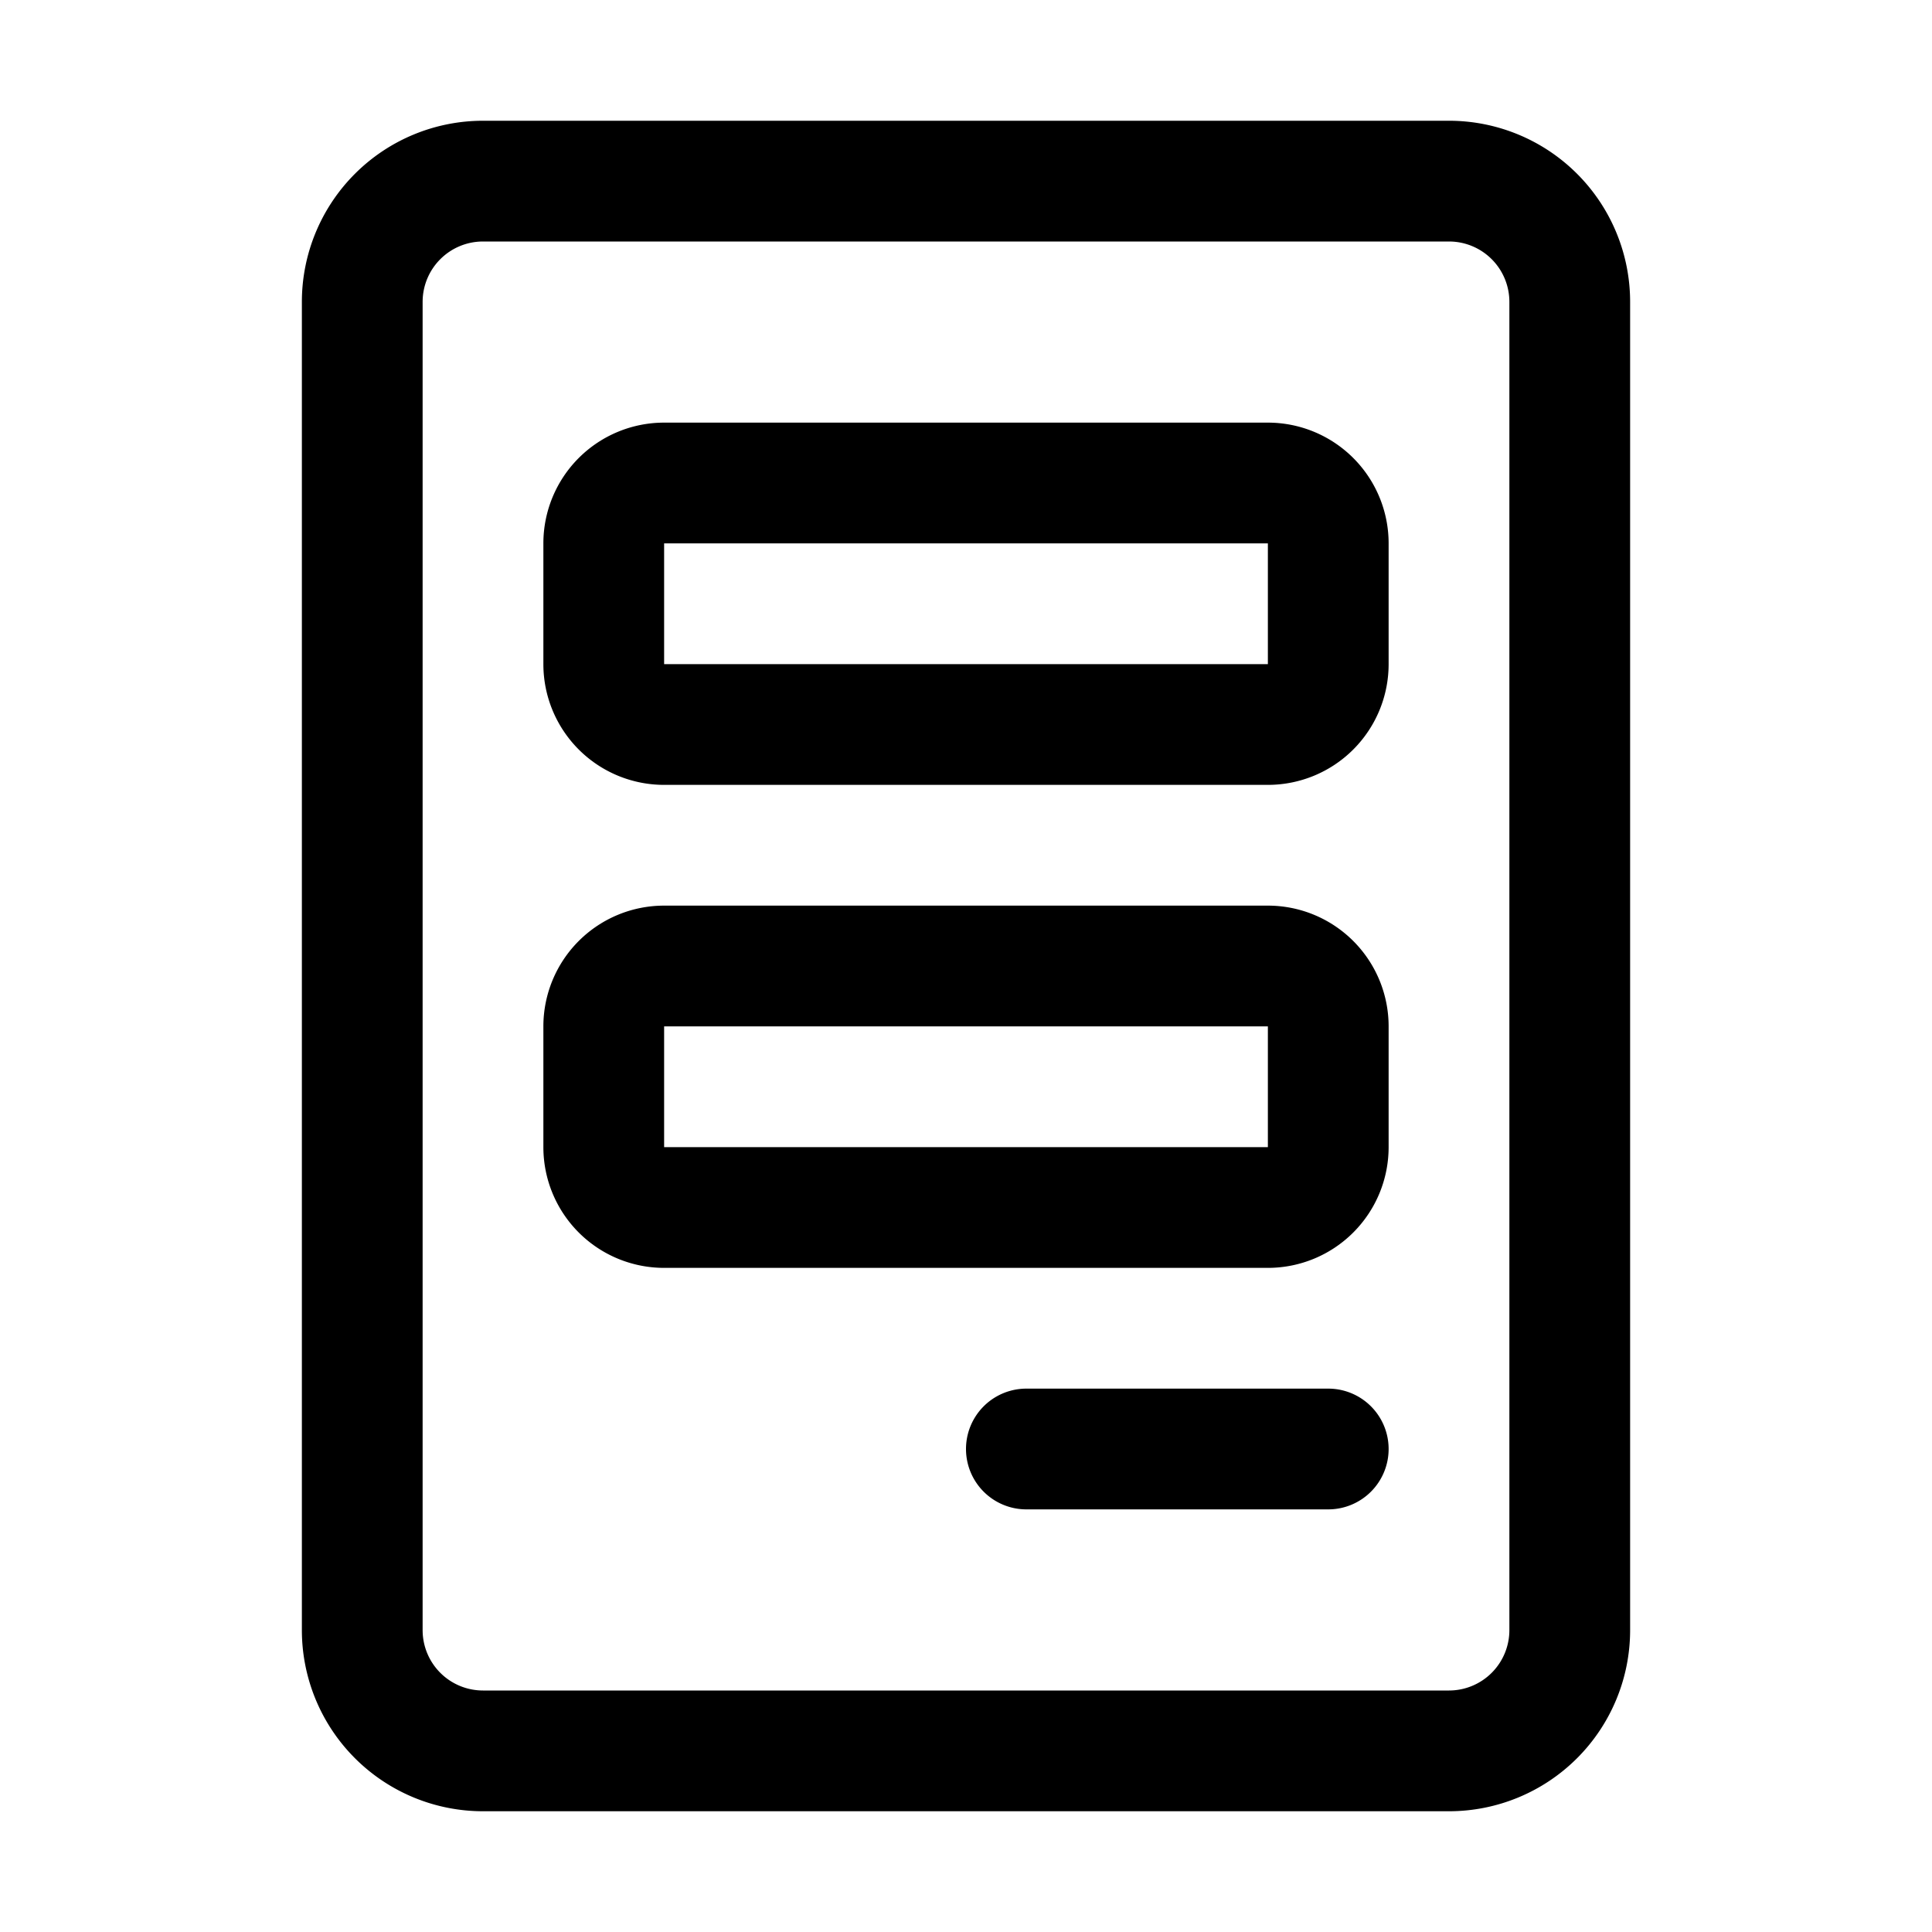 <svg xmlns="http://www.w3.org/2000/svg" viewBox="0 0 32 32">
  <g id="Layer_2">
    <path d="M24,2H8A3,3,0,0,0,5,5V27a3,3,0,0,0,3,3H24a3,3,0,0,0,3-3V5A3,3,0,0,0,24,2Zm1,25a1,1,0,0,1-1,1H8a1,1,0,0,1-1-1V5A1,1,0,0,1,8,4H24a1,1,0,0,1,1,1ZM21,7H11A2,2,0,0,0,9,9v2a2,2,0,0,0,2,2H21a2,2,0,0,0,2-2V9A2,2,0,0,0,21,7ZM11,11V9H21v2Zm10,4H11a2,2,0,0,0-2,2v2a2,2,0,0,0,2,2H21a2,2,0,0,0,2-2V17A2,2,0,0,0,21,15ZM11,19V17H21v2Zm12,5a1,1,0,0,1-1,1H17a1,1,0,0,1,0-2h5A1,1,0,0,1,23,24Z"/>
  </g>
</svg>
